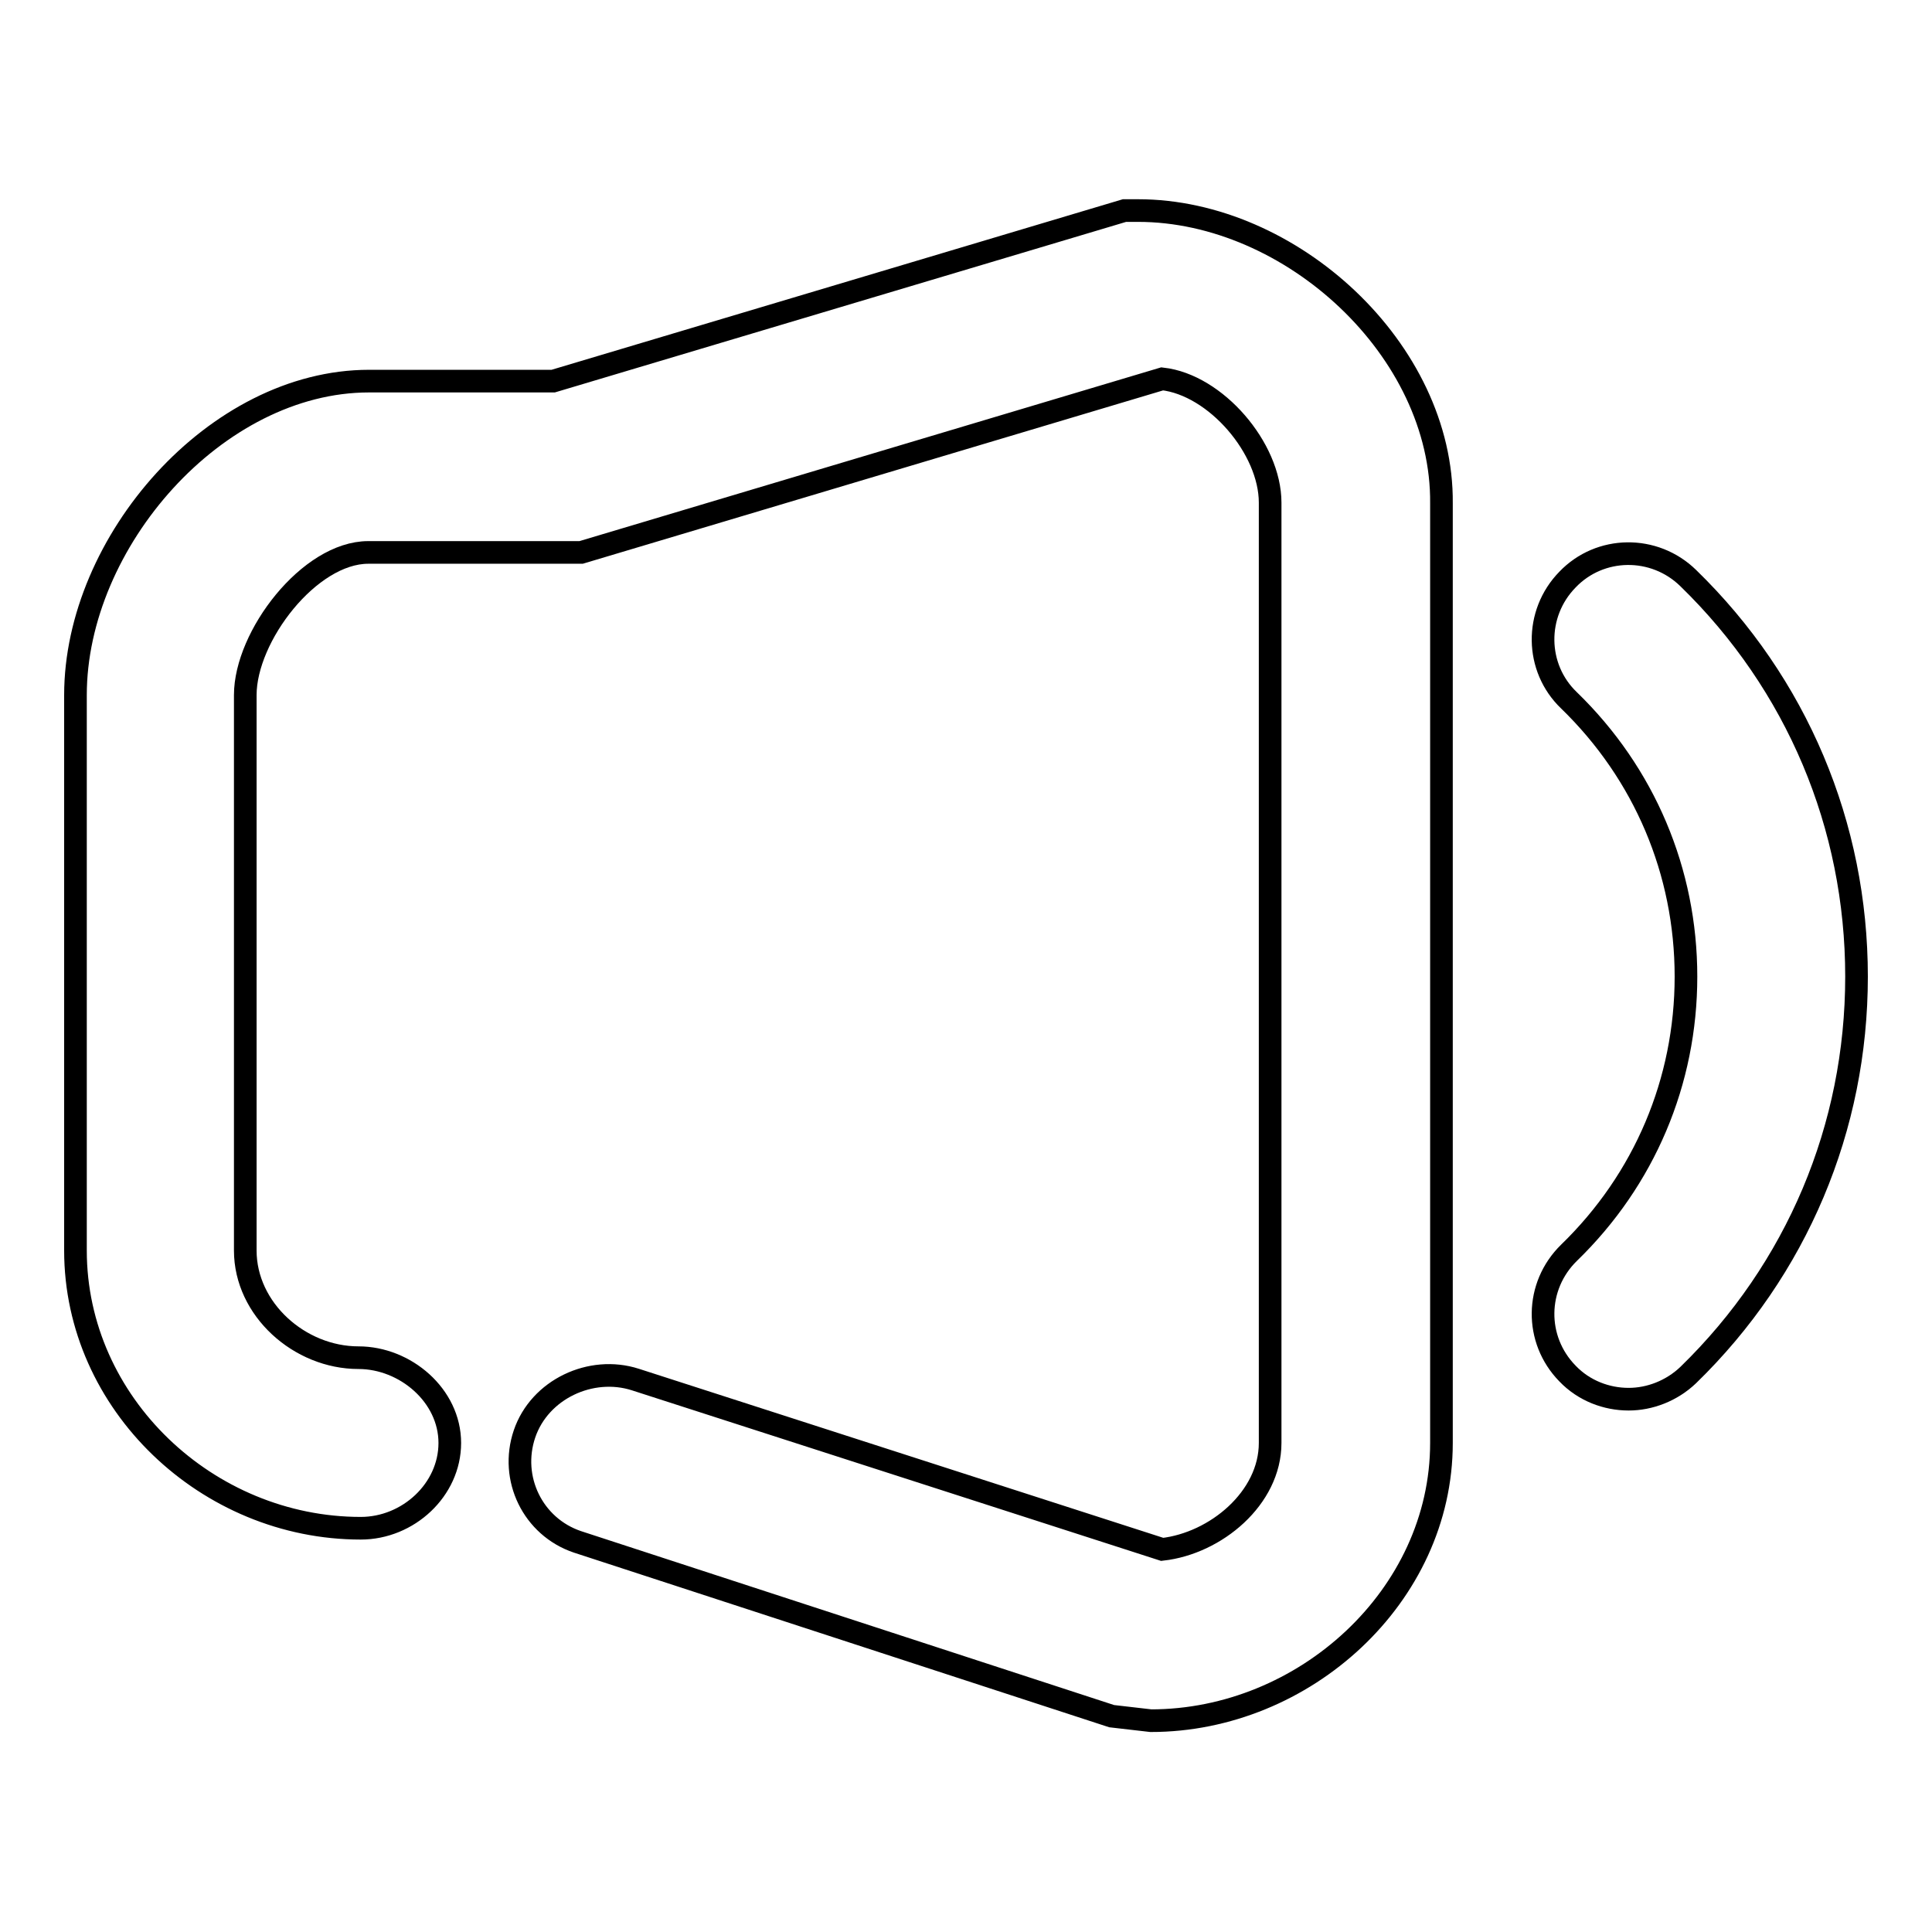 <?xml version="1.0" encoding="utf-8"?>
<!-- Svg Vector Icons : http://www.onlinewebfonts.com/icon -->
<!DOCTYPE svg PUBLIC "-//W3C//DTD SVG 1.1//EN" "http://www.w3.org/Graphics/SVG/1.1/DTD/svg11.dtd">
<svg version="1.1" xmlns="http://www.w3.org/2000/svg" xmlns:xlink="http://www.w3.org/1999/xlink" x="0px" y="0px" viewBox="0 0 256 256" enable-background="new 0 0 256 256" xml:space="preserve">
<g><g><path stroke-width="3" fill-opacity="0" stroke="#000000"  d="M150.8,27.9H149L73.3,50.5H48.9C28.6,50.5,10,71.8,10,92.1v73.6c0,20.3,17.5,36.8,37.8,36.8c6.3,0,11.8-5.1,11.8-11.3c0-6.3-5.9-11.3-12.1-11.3c-7.8,0-15-6.4-15-14.2V92.1c0-7.8,8.5-18.9,16.3-18.9H77L154,50.2c7.1,0.8,14.3,9.2,14.3,16.4v124.6c0,7.3-7.2,13.3-14.3,14.1l-69.8-22.5c-5.9-1.9-12.7,1.3-14.7,7.2c-2,5.9,1.1,12.3,7,14.3l70.8,23.1l5.2,0.6c20.3,0,38.5-16.5,38.5-36.8V66.7C191.2,46.4,171.1,27.9,150.8,27.9z"/><path stroke-width="3" fill-opacity="0" stroke="#000000"  d="M223.7,76.6c-4.5-4.4-11.7-4.3-16,0.2c-4.4,4.5-4.3,11.7,0.2,16c10,9.7,15.5,22.7,15.5,36.6s-5.5,26.9-15.5,36.6c-4.5,4.4-4.6,11.5-0.2,16c2.2,2.3,5.2,3.4,8.1,3.4c2.8,0,5.7-1.1,7.9-3.2c14.4-14,22.3-32.8,22.3-52.8C246,109.4,238.1,90.6,223.7,76.6z"/></g></g>
</svg>